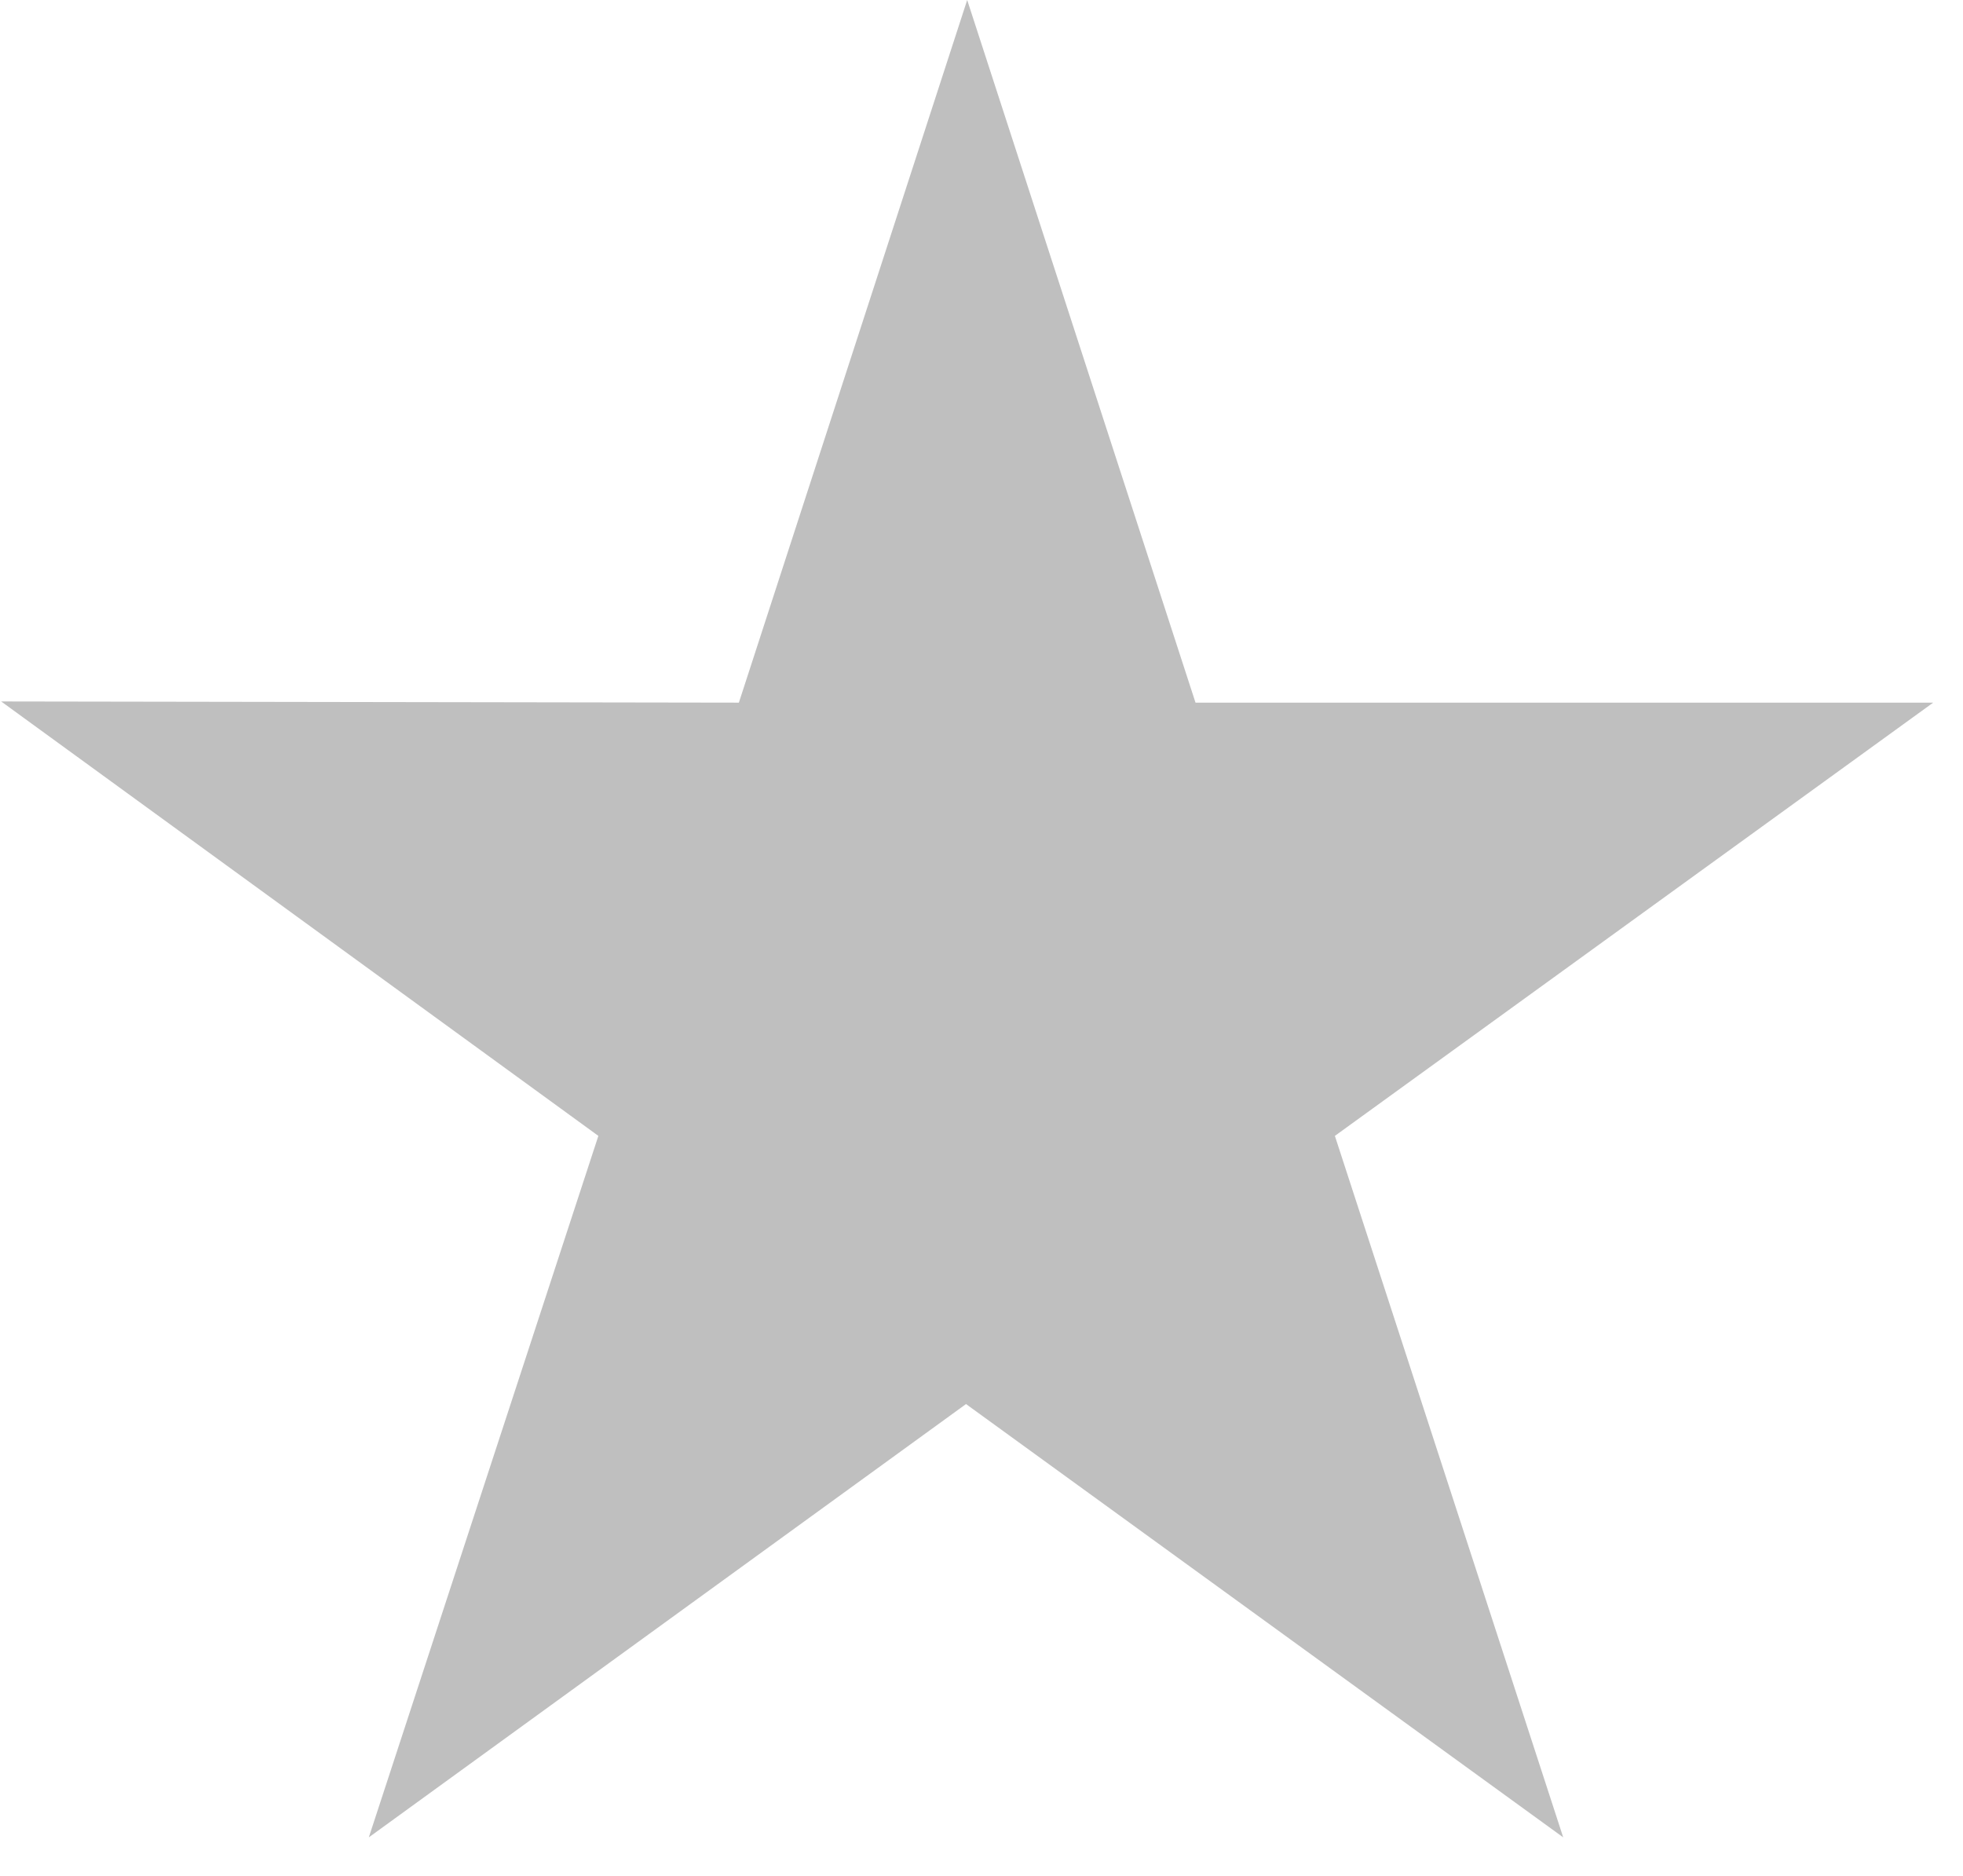 <?xml version="1.0" encoding="UTF-8"?> <svg xmlns="http://www.w3.org/2000/svg" width="45" height="43" viewBox="0 0 45 43" fill="none"><path d="M44.317 16.106H27.406L22.172 0L16.938 16.106L0.027 16.079L13.717 26.037L8.455 42.116L22.145 32.184L35.835 42.116L30.601 26.037L44.317 16.106Z" fill="#BFBFBF"></path></svg> 